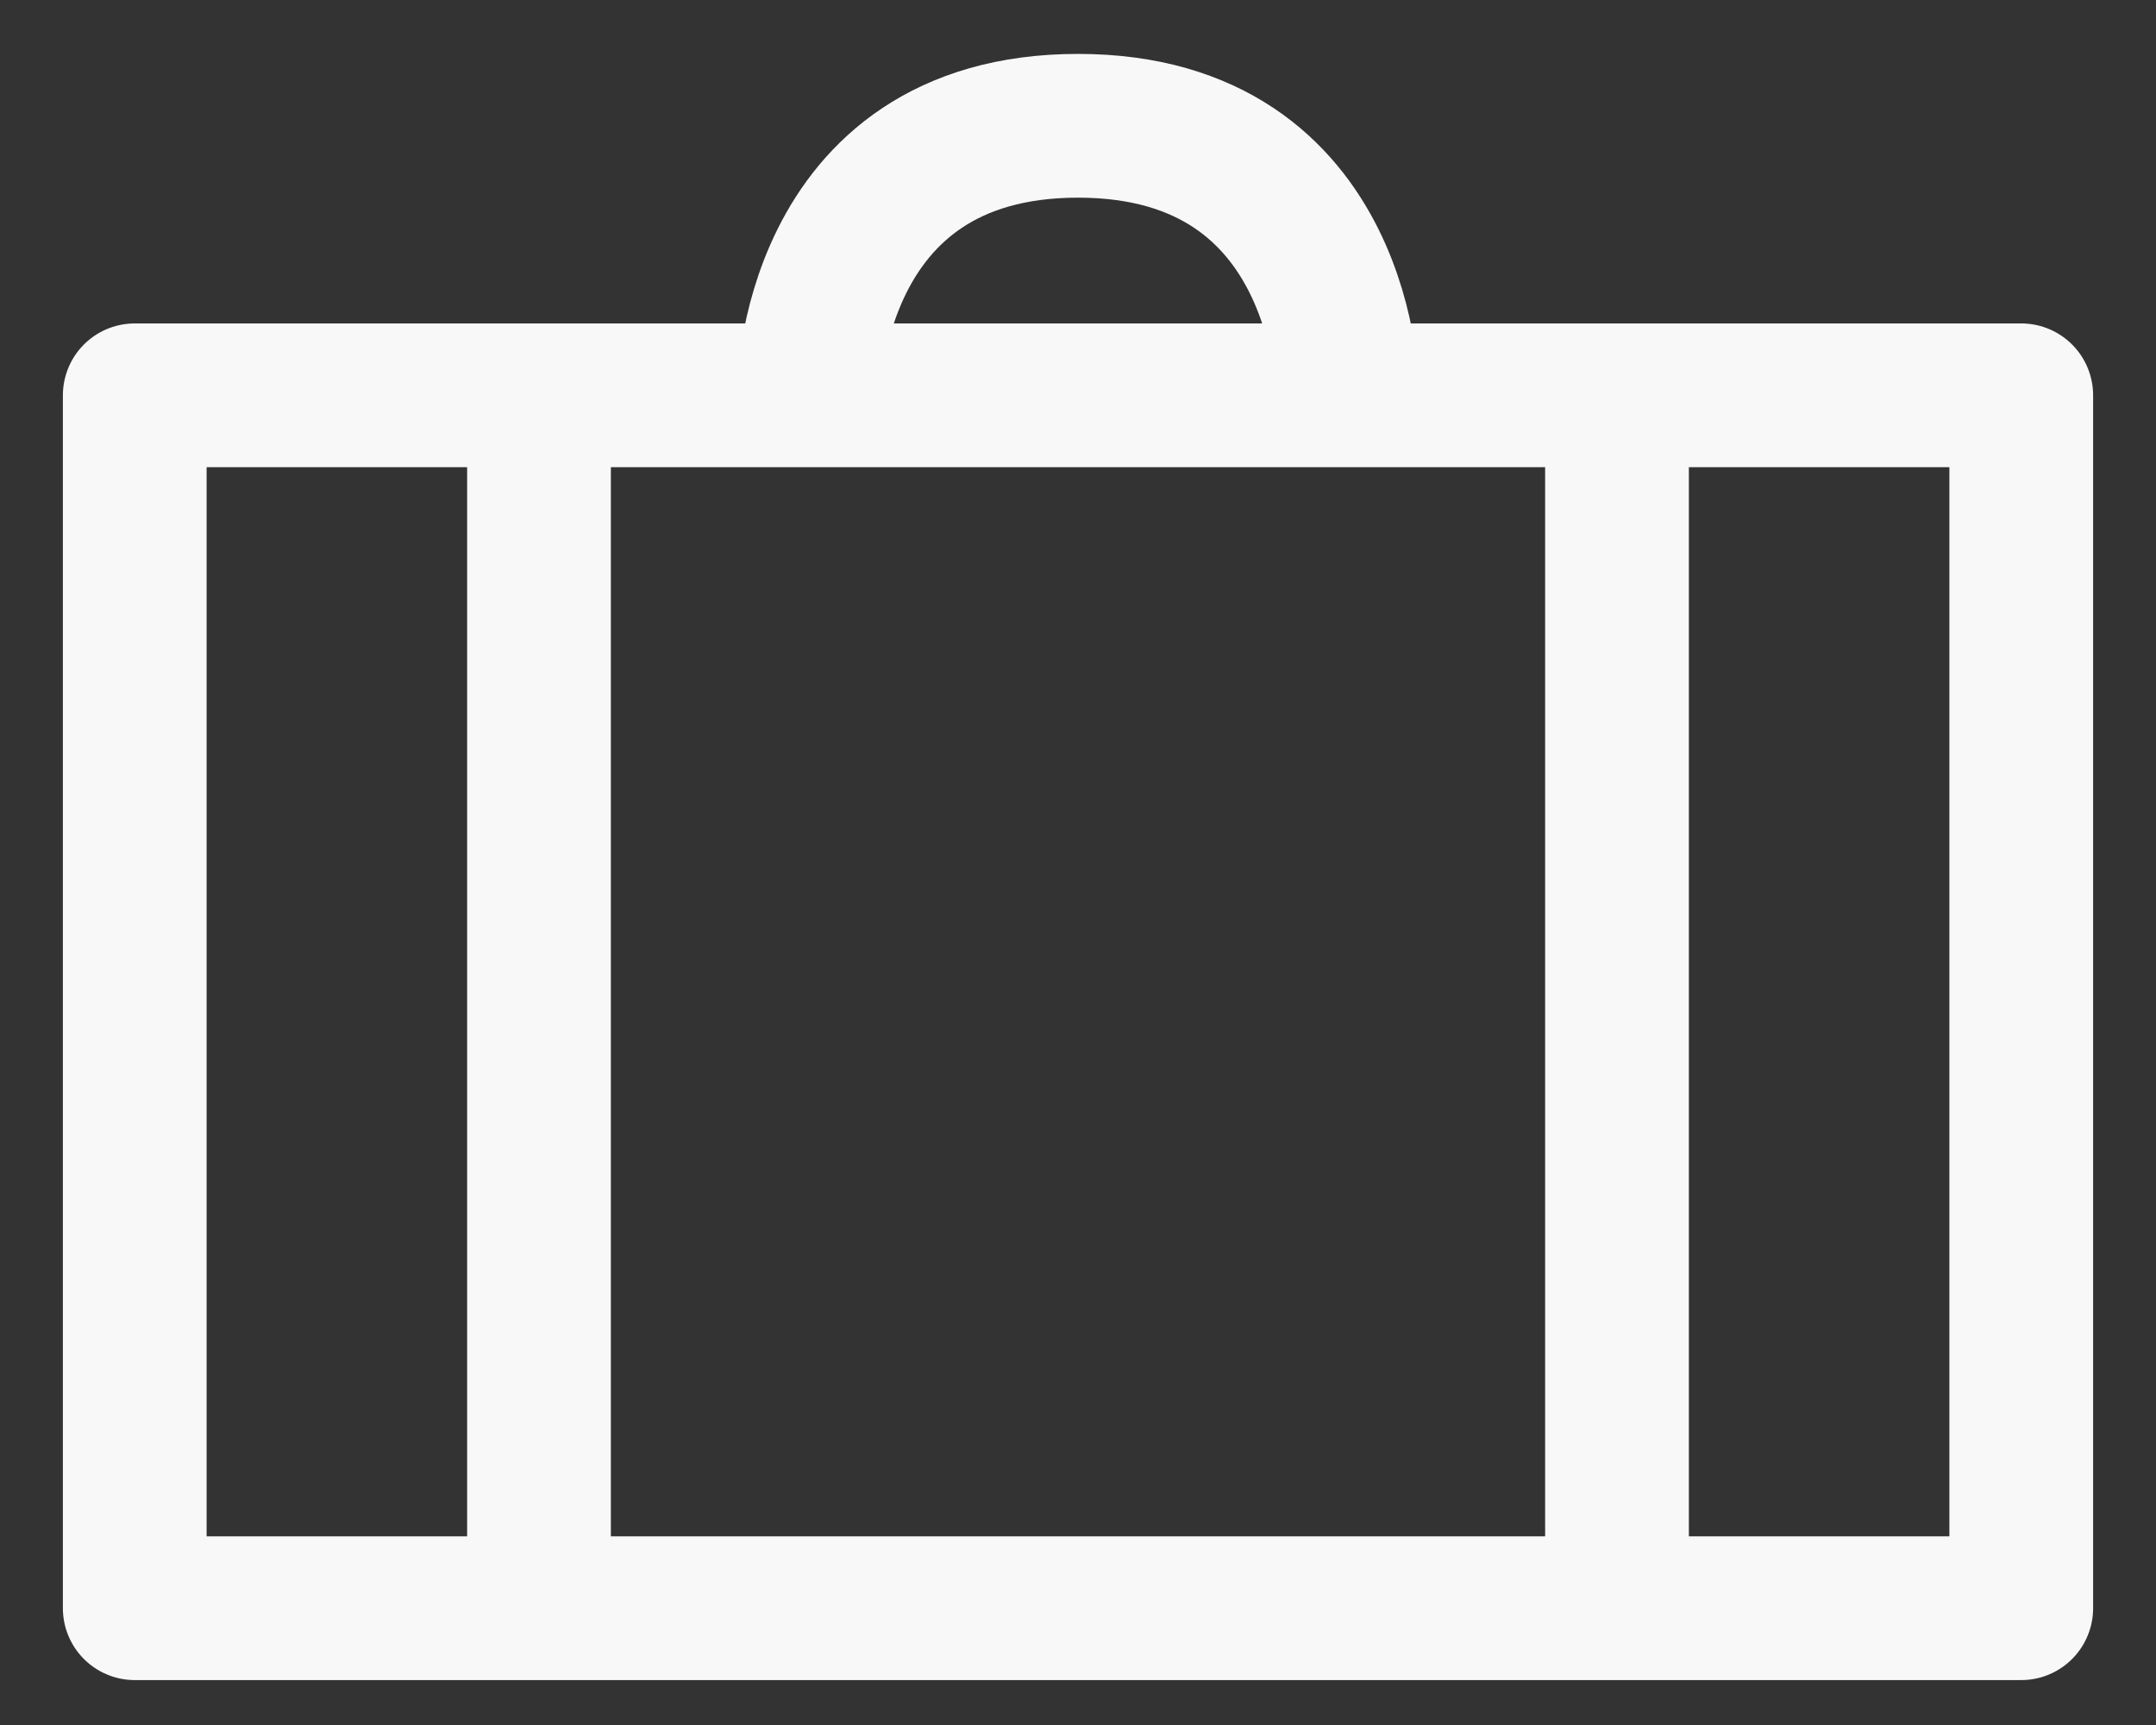 <svg width="30" height="24" viewBox="0 0 30 24" fill="none" xmlns="http://www.w3.org/2000/svg">
<rect x="0" y="0" width="30" height="24" fill="#333333" stroke="none"/>
<path d="M18.75 5.5C18.75 5.5 18.75 1.75 15 1.75C11.25 1.75 11.25 5.5 11.25 5.5M7.5 22.375V5.5M22.5 22.375V5.5M28.125 5.5H1.875V22.375H28.125V5.5Z" stroke="#F8F8F8" stroke-width="2" stroke-linecap="round" stroke-linejoin="round"/>
</svg>
